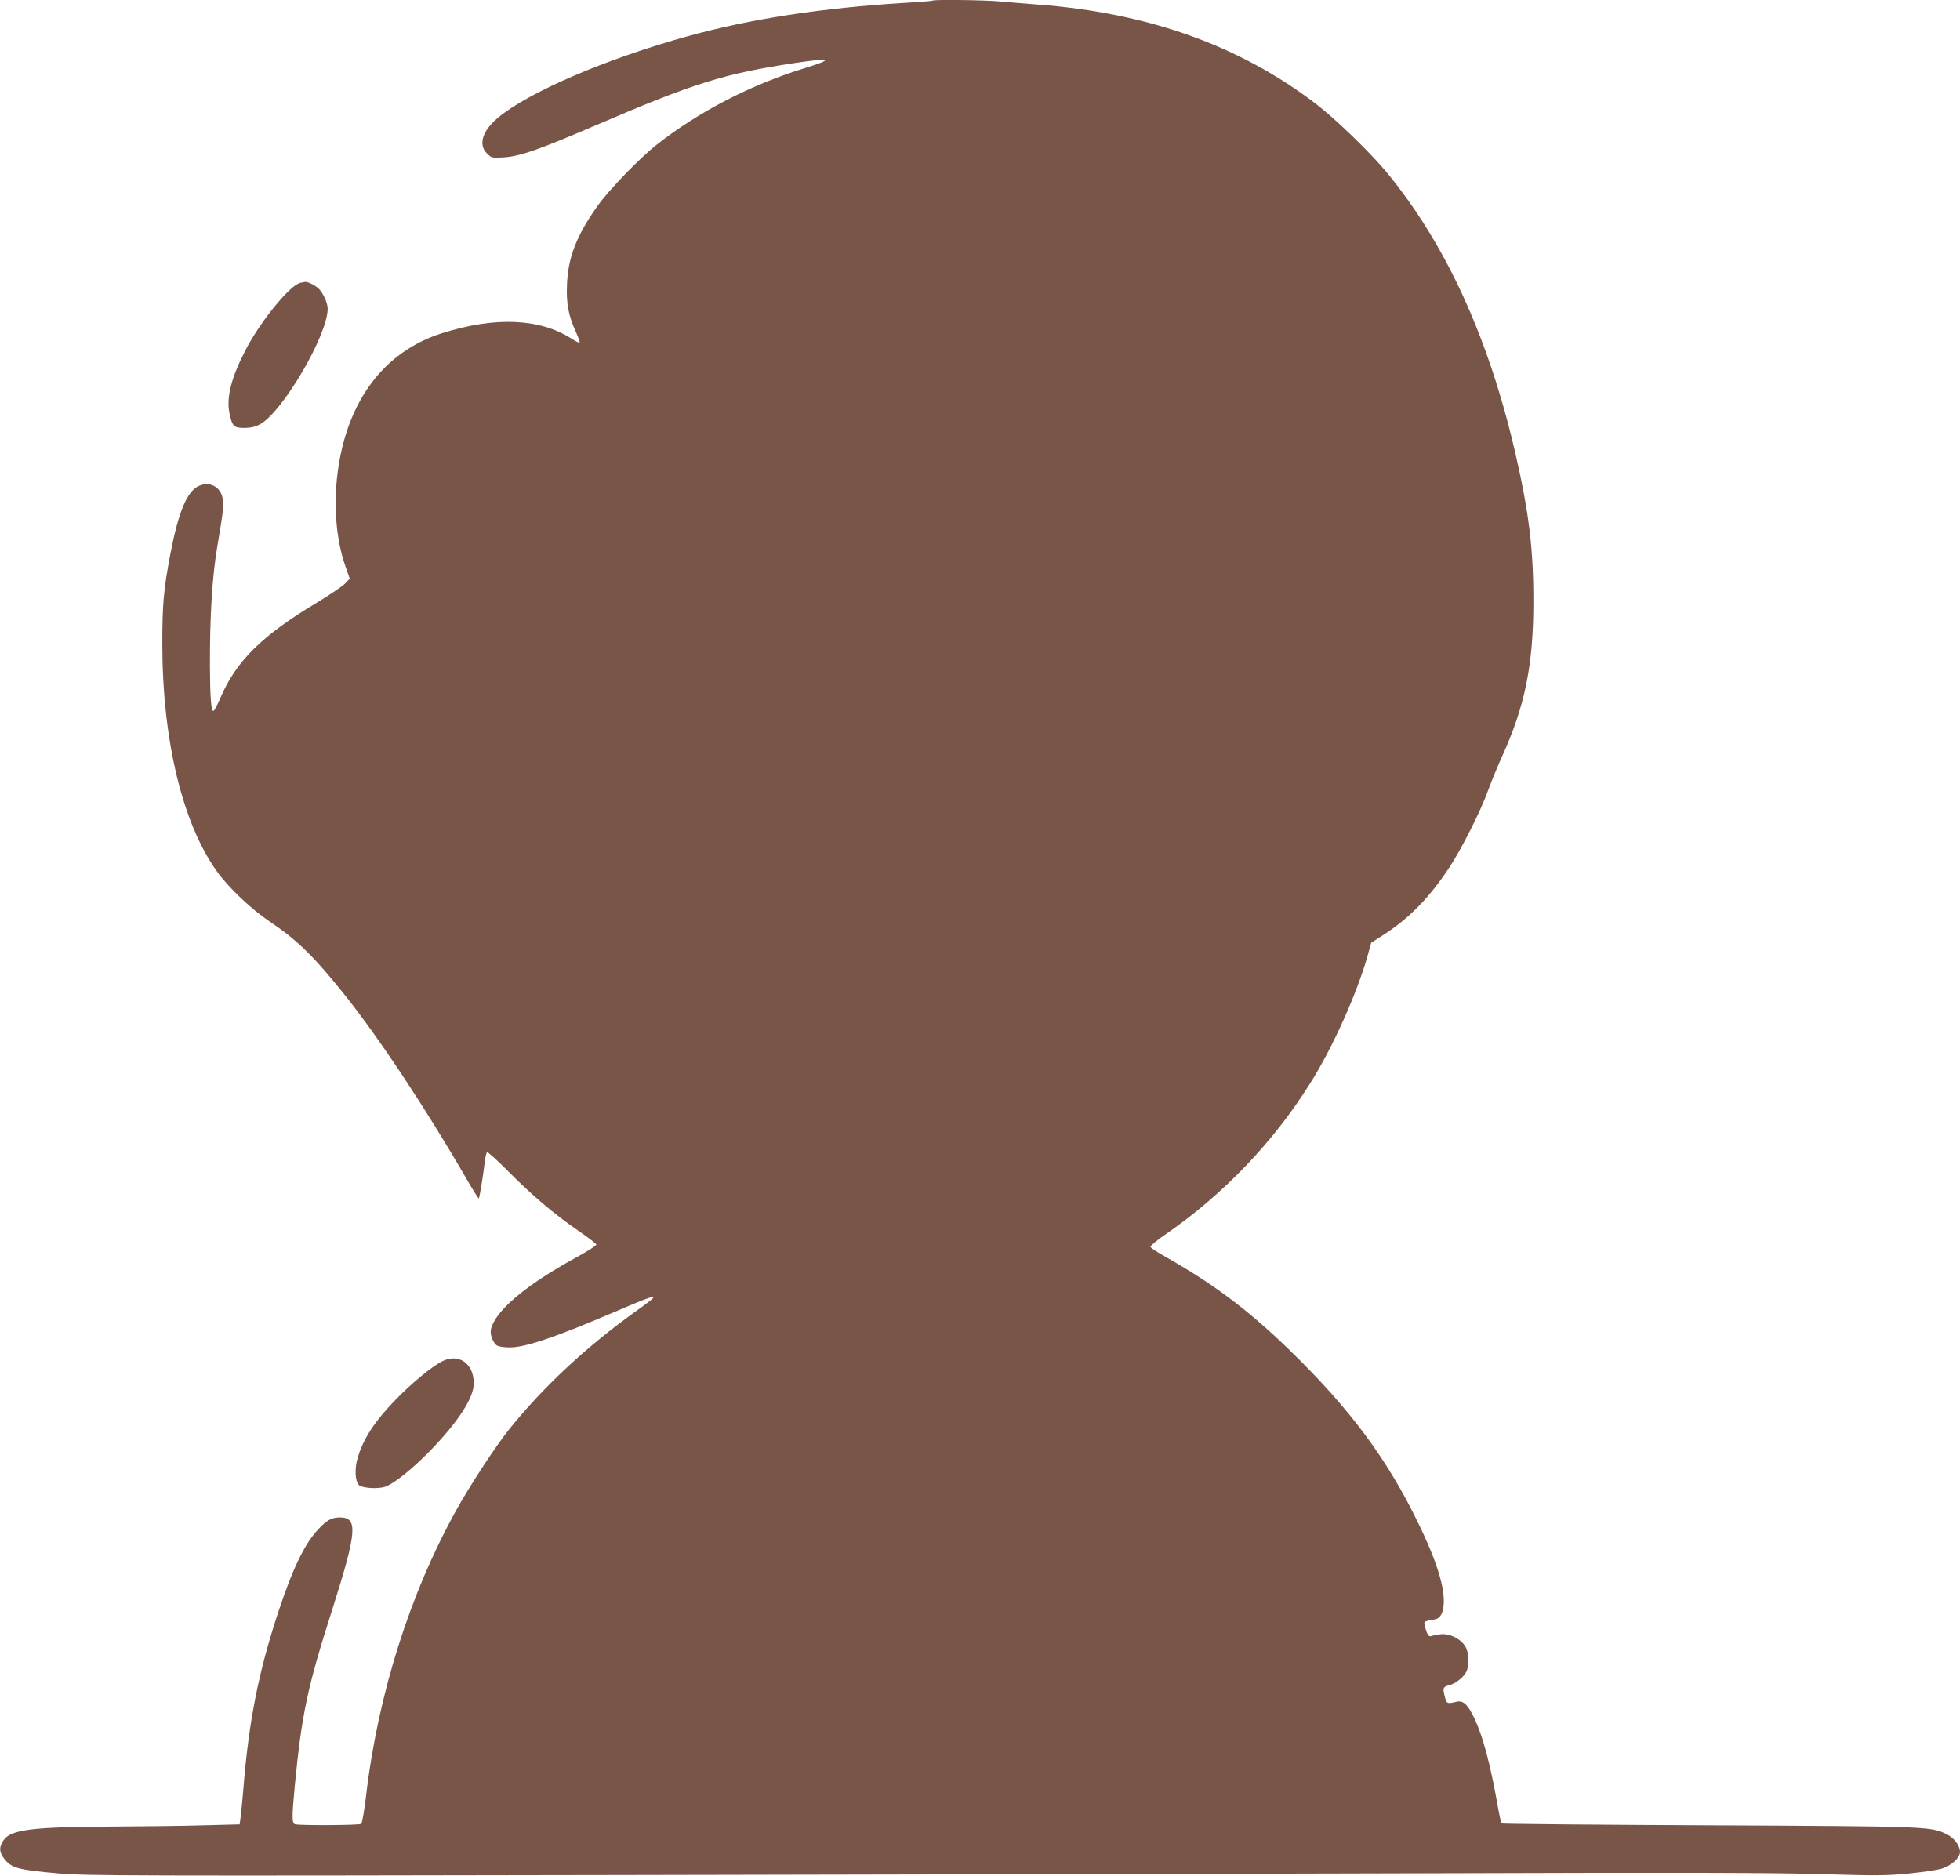 <?xml version="1.0" standalone="no"?>
<!DOCTYPE svg PUBLIC "-//W3C//DTD SVG 20010904//EN"
 "http://www.w3.org/TR/2001/REC-SVG-20010904/DTD/svg10.dtd">
<svg version="1.0" xmlns="http://www.w3.org/2000/svg"
 width="1280pt" height="1225pt" viewBox="0 0 1280 1225"
 preserveAspectRatio="xMidYMid meet">
<g transform="translate(0,1225) scale(0.1,-0.1)"
fill="#795548" stroke="none">
<path d="M6089 12246 c-2 -3 -85 -9 -184 -15 -537 -33 -1002 -104 -1411 -217
-530 -146 -1039 -364 -1241 -532 -103 -86 -131 -176 -73 -234 30 -30 33 -30
108 -26 108 7 225 48 587 203 663 285 853 344 1325 415 232 34 247 24 55 -35
-352 -109 -692 -284 -965 -499 -113 -88 -317 -300 -390 -404 -135 -191 -190
-333 -197 -507 -6 -126 9 -205 57 -311 17 -37 28 -69 25 -72 -2 -2 -26 9 -52
26 -208 133 -497 146 -846 36 -332 -105 -560 -366 -652 -746 -64 -265 -56
-560 22 -780 l27 -77 -29 -31 c-17 -18 -102 -75 -189 -128 -354 -212 -522
-378 -625 -616 -20 -48 -41 -88 -47 -89 -15 -3 -22 87 -23 288 -1 336 15 591
48 785 41 240 45 279 32 328 -19 68 -88 99 -155 67 -76 -36 -132 -172 -185
-451 -42 -223 -51 -321 -51 -577 0 -629 131 -1175 358 -1490 76 -106 226 -248
348 -329 173 -116 285 -225 483 -473 223 -279 529 -740 791 -1193 45 -78 84
-141 87 -139 5 6 30 157 38 235 4 34 11 64 16 67 5 3 68 -54 141 -128 155
-156 298 -277 455 -385 61 -42 114 -82 117 -89 3 -7 -52 -42 -136 -88 -326
-179 -524 -346 -552 -467 -8 -34 15 -93 42 -107 12 -6 47 -11 80 -11 105 0
298 66 691 234 294 126 309 127 139 6 -324 -231 -606 -493 -833 -775 -84 -104
-252 -360 -341 -520 -307 -550 -517 -1216 -594 -1879 -13 -106 -25 -173 -32
-178 -15 -9 -409 -11 -432 -2 -20 8 -20 45 -1 250 46 473 82 643 247 1159 159
501 167 595 48 595 -53 0 -86 -18 -141 -77 -89 -95 -166 -253 -259 -533 -130
-392 -195 -718 -230 -1155 -7 -82 -15 -170 -19 -195 l-6 -45 -235 -6 c-129 -4
-388 -7 -575 -8 -544 -2 -685 -19 -732 -90 -30 -44 -29 -76 3 -118 48 -64 90
-75 364 -99 179 -15 473 -16 3685 -10 1920 3 4372 9 5450 12 1449 5 2067 3
2370 -6 364 -11 428 -10 571 4 89 9 186 23 215 32 61 18 119 71 119 109 0 41
-38 92 -85 115 -108 52 -106 52 -1557 59 -740 3 -1349 9 -1352 12 -3 3 -15 57
-26 120 -48 271 -96 450 -151 566 -44 92 -73 119 -117 109 -61 -15 -65 -14
-77 35 -14 55 -11 63 30 73 40 10 91 50 110 86 23 45 19 130 -8 171 -32 49
-100 81 -157 76 -25 -3 -53 -8 -62 -12 -18 -7 -29 10 -44 70 -5 20 -2 25 20
30 14 3 37 7 51 10 53 11 69 107 39 235 -23 99 -69 221 -144 376 -206 431
-455 766 -858 1156 -265 256 -491 425 -801 600 -52 29 -96 58 -98 65 -2 6 45
45 105 86 374 259 701 601 942 988 146 232 306 591 372 830 l23 82 85 55 c162
104 295 240 422 432 82 123 209 375 257 510 19 52 58 147 87 212 154 337 208
605 208 1023 0 342 -29 581 -120 975 -174 750 -455 1361 -841 1828 -109 131
-333 347 -461 445 -496 379 -1095 593 -1812 647 -80 6 -189 15 -243 20 -97 10
-440 14 -448 6z"/>
<path d="M1962 10403 c-67 -13 -263 -253 -360 -442 -93 -181 -125 -307 -103
-413 18 -83 29 -93 98 -93 43 1 70 7 103 25 148 83 441 584 440 755 -1 39 -31
104 -61 132 -23 21 -73 45 -87 42 -4 -1 -17 -4 -30 -6z"/>
<path d="M2885 3358 c-69 -36 -196 -141 -301 -249 -140 -145 -212 -256 -249
-383 -20 -68 -16 -149 8 -174 21 -21 123 -28 172 -12 57 19 179 117 295 236
183 189 284 345 284 439 0 132 -100 200 -209 143z"/>
</g>
</svg>
